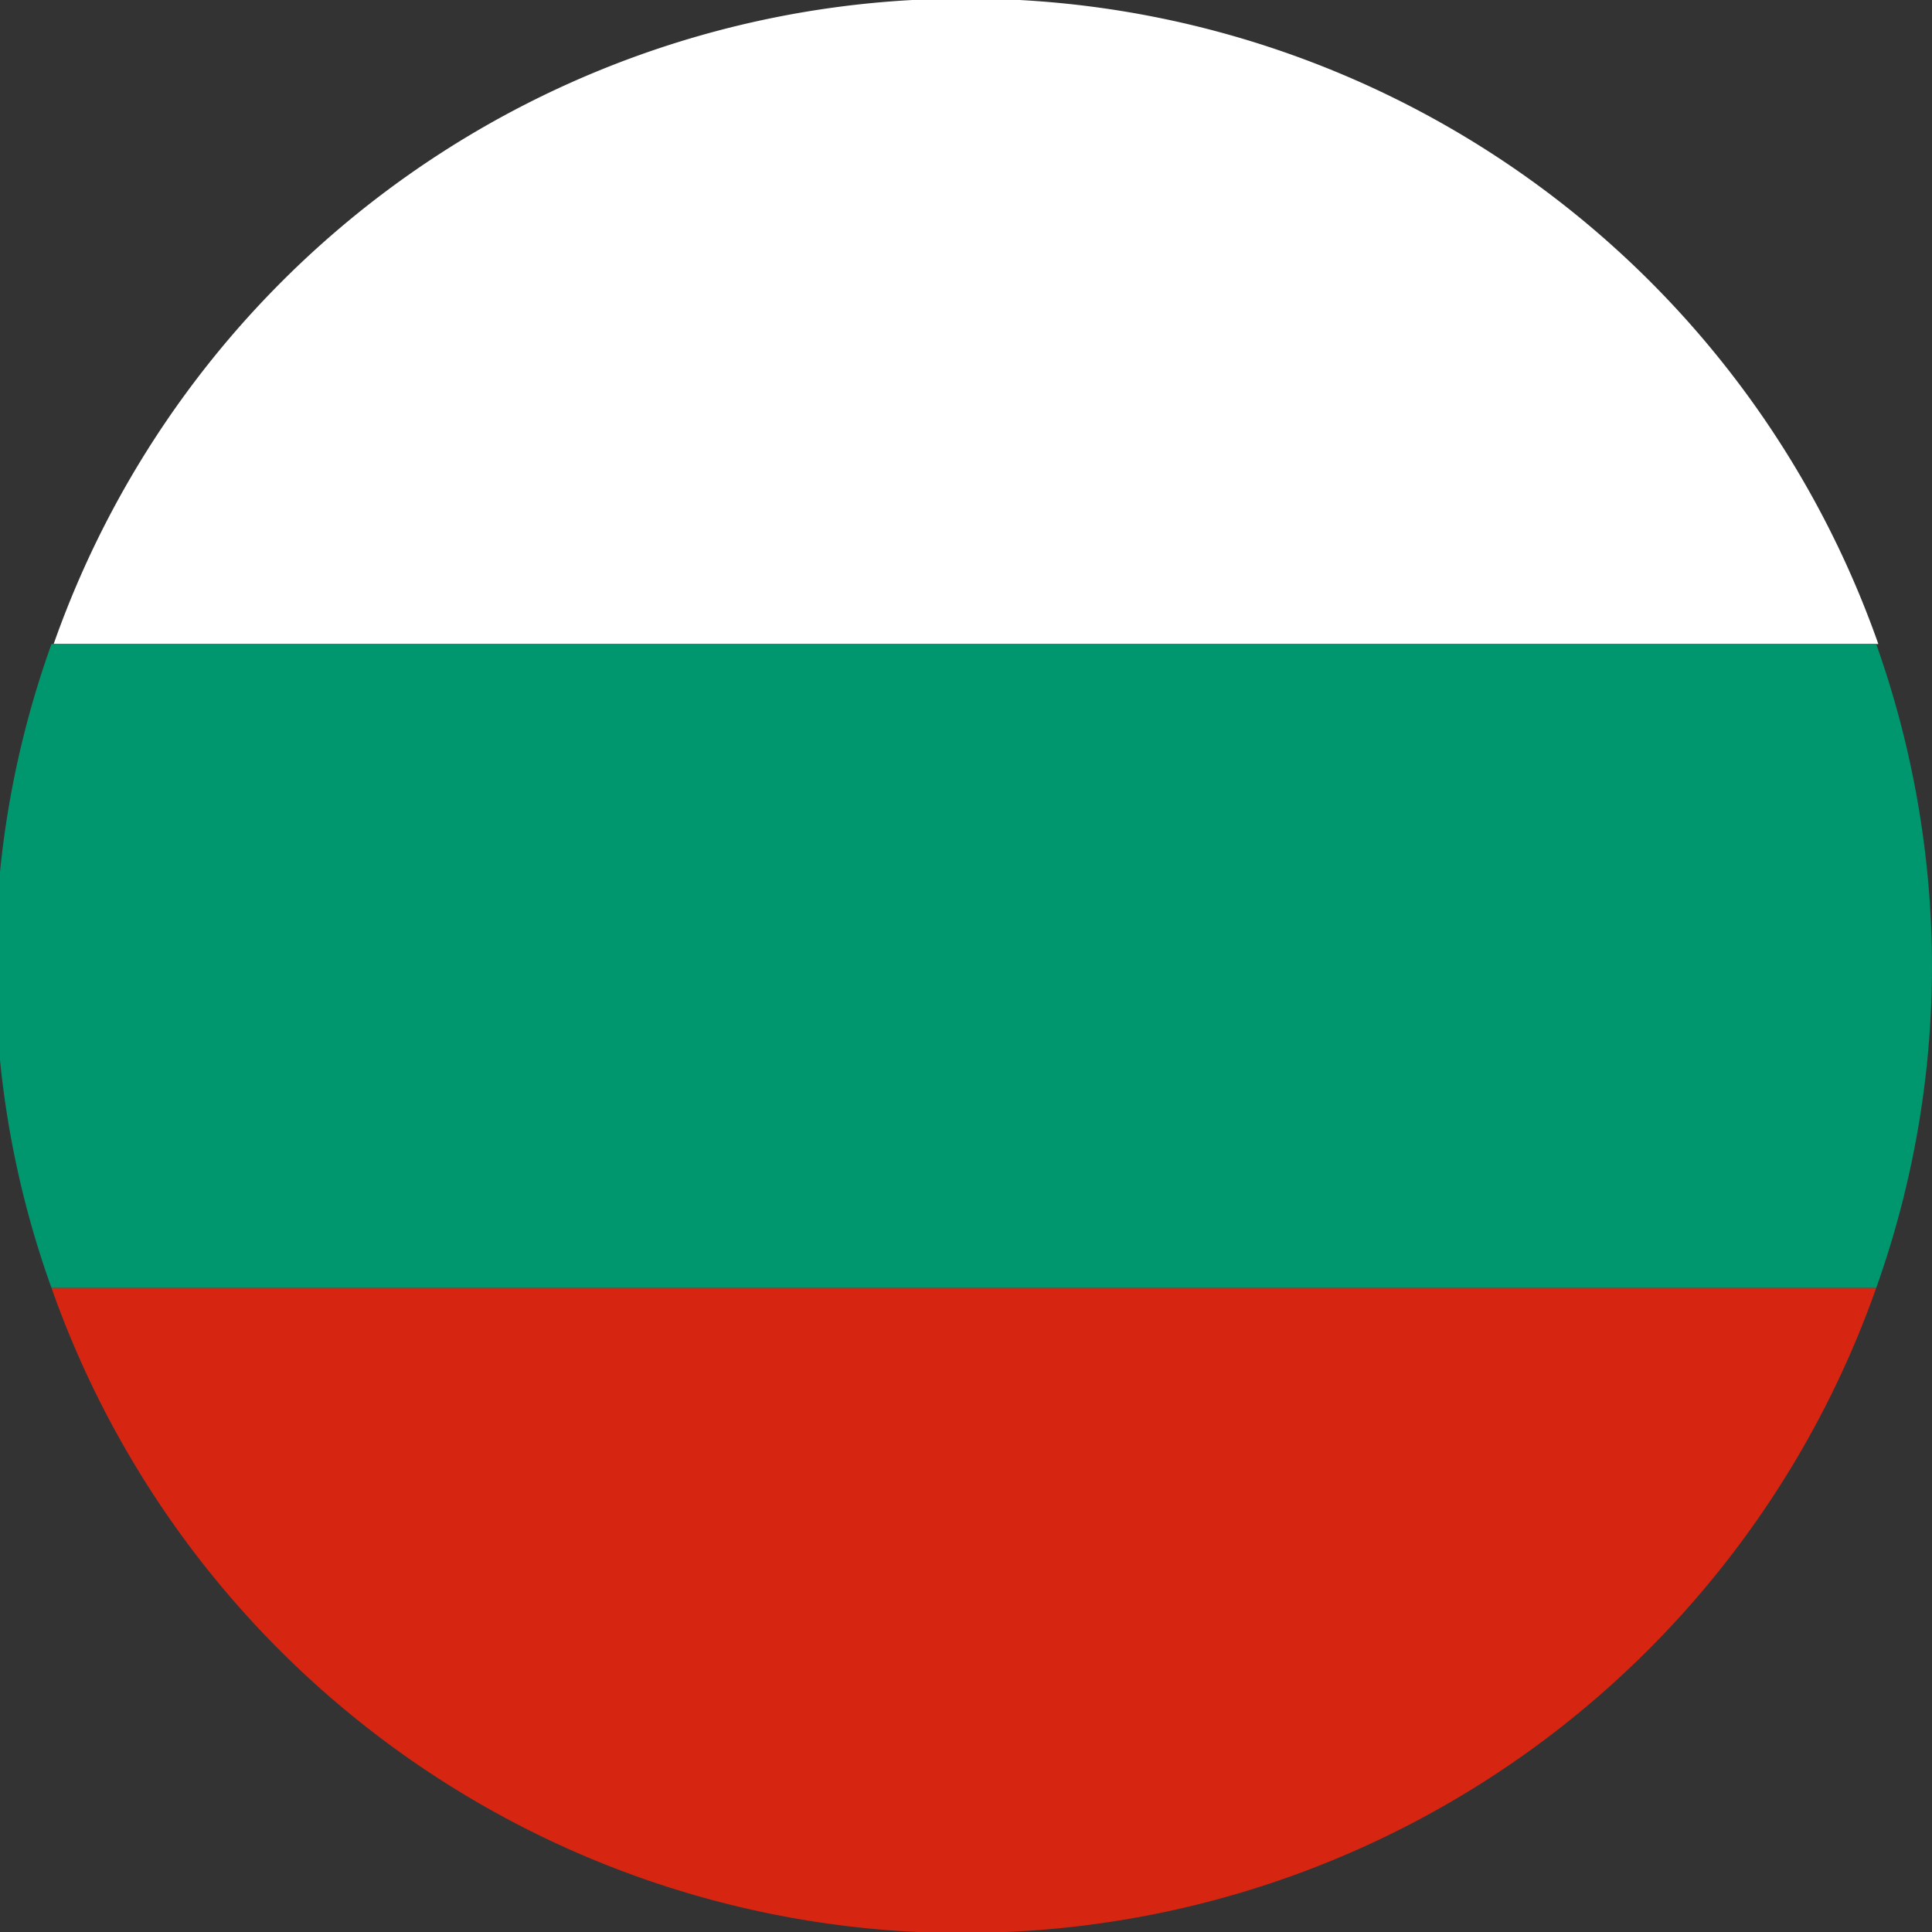 <svg xmlns="http://www.w3.org/2000/svg" width="18" height="18" viewBox="0 0 18 18"><rect x="0" y="0" width="18" height="18" fill="#333333" stroke="none"/><title>flag_bg_bg</title><path d="M13,0c-.17,0-.33,0-.5,0h1C13.33,0,13.17,0,13,0Z" transform="translate(-4)" fill="none"/><path d="M12.59,18,13,18l.41,0Z" transform="translate(-4)" fill="none"/><path d="M13.5,0h-1a9,9,0,0,0-8,6h17A9,9,0,0,0,13.5,0Z" transform="translate(-4)" fill="#fff"/><path d="M22,9a9,9,0,0,0-.52-3h-17a8.86,8.86,0,0,0,0,6h17A8.94,8.94,0,0,0,22,9Z" transform="translate(-4)" fill="#00966e"/><path d="M21.48,12h-17a9,9,0,0,0,8.07,6h.82A9,9,0,0,0,21.48,12Z" transform="translate(-4)" fill="#d62612"/></svg>